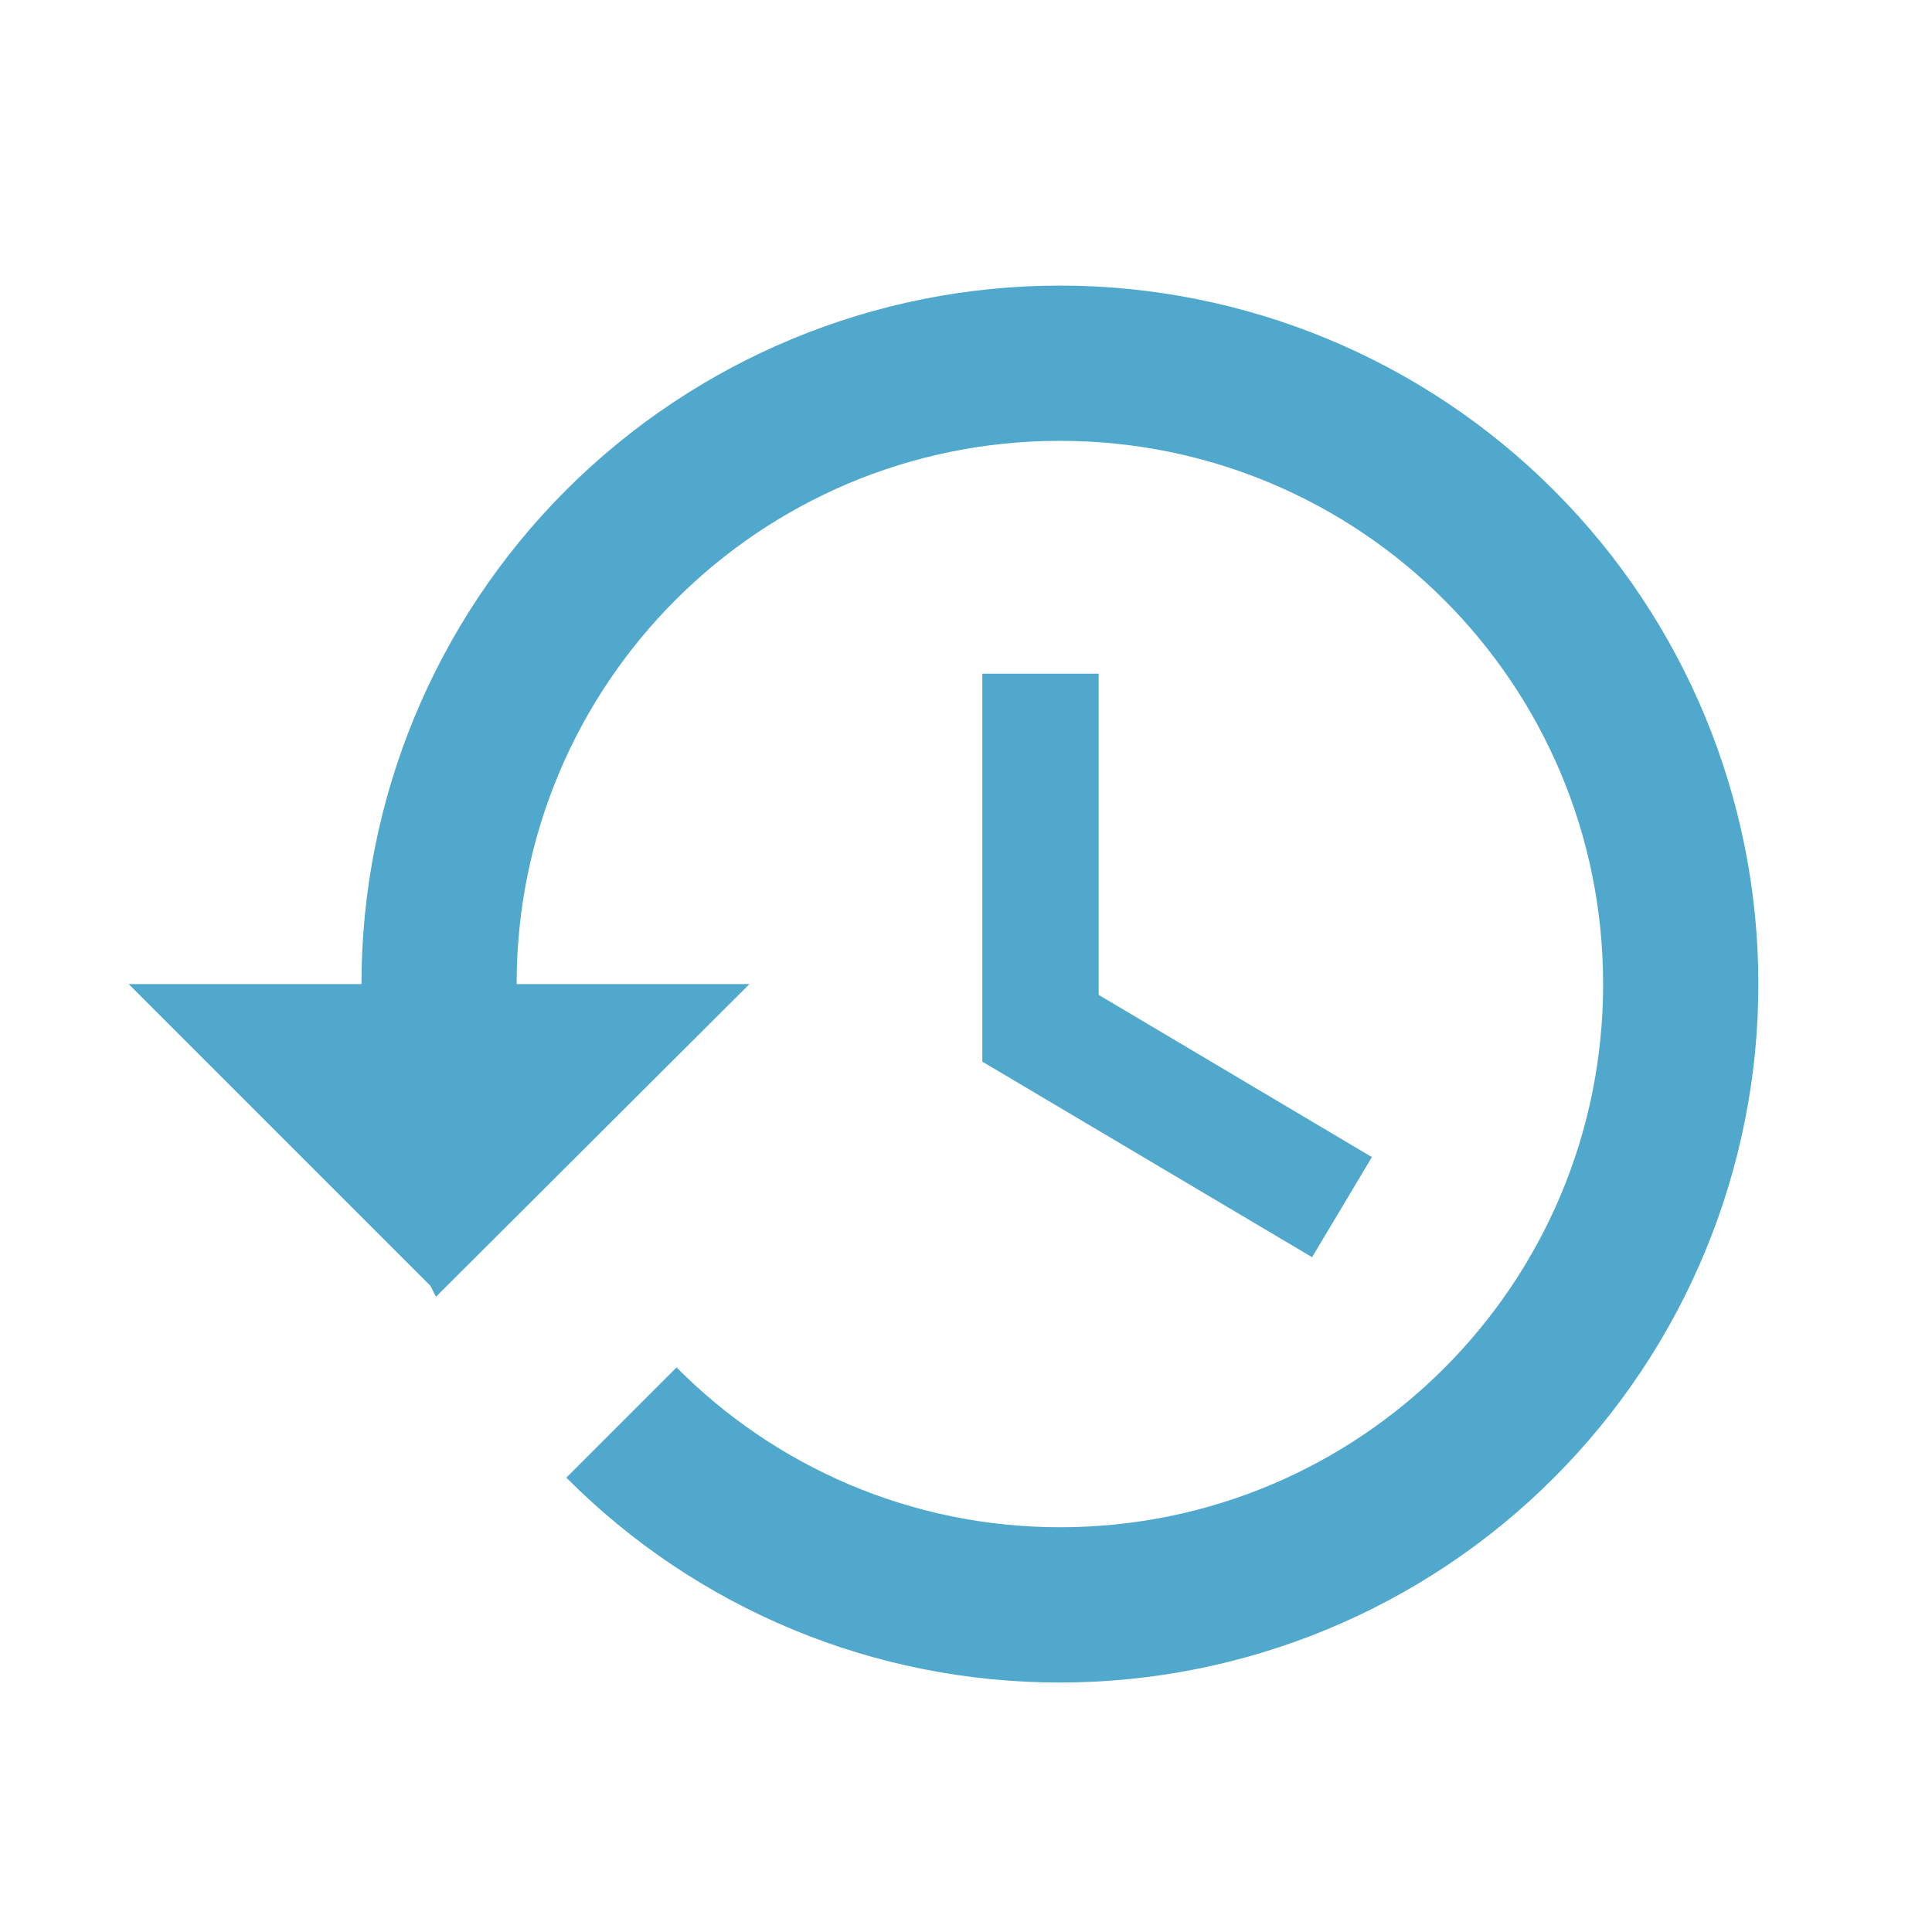 <svg width="22" height="22" viewBox="0 0 22 22" fill="none" xmlns="http://www.w3.org/2000/svg">
<path d="M12.069 3.252C9.96 3.252 7.937 4.09 6.445 5.582C4.954 7.073 4.116 9.096 4.116 11.206H1.465L4.902 14.643L4.964 14.767L8.534 11.206H5.883C5.883 7.786 8.649 5.02 12.069 5.02C15.489 5.02 18.255 7.786 18.255 11.206C18.255 14.625 15.489 17.391 12.069 17.391C10.364 17.391 8.817 16.693 7.704 15.571L6.449 16.826C7.185 17.567 8.061 18.154 9.026 18.555C9.99 18.955 11.025 19.16 12.069 19.159C14.179 19.159 16.202 18.321 17.693 16.829C19.185 15.338 20.023 13.315 20.023 11.206C20.023 9.096 19.185 7.073 17.693 5.582C16.202 4.09 14.179 3.252 12.069 3.252ZM11.186 7.671V12.089L14.941 14.316L15.622 13.176L12.511 11.329V7.671H11.186Z" fill="#51A8CD"/>
</svg>
